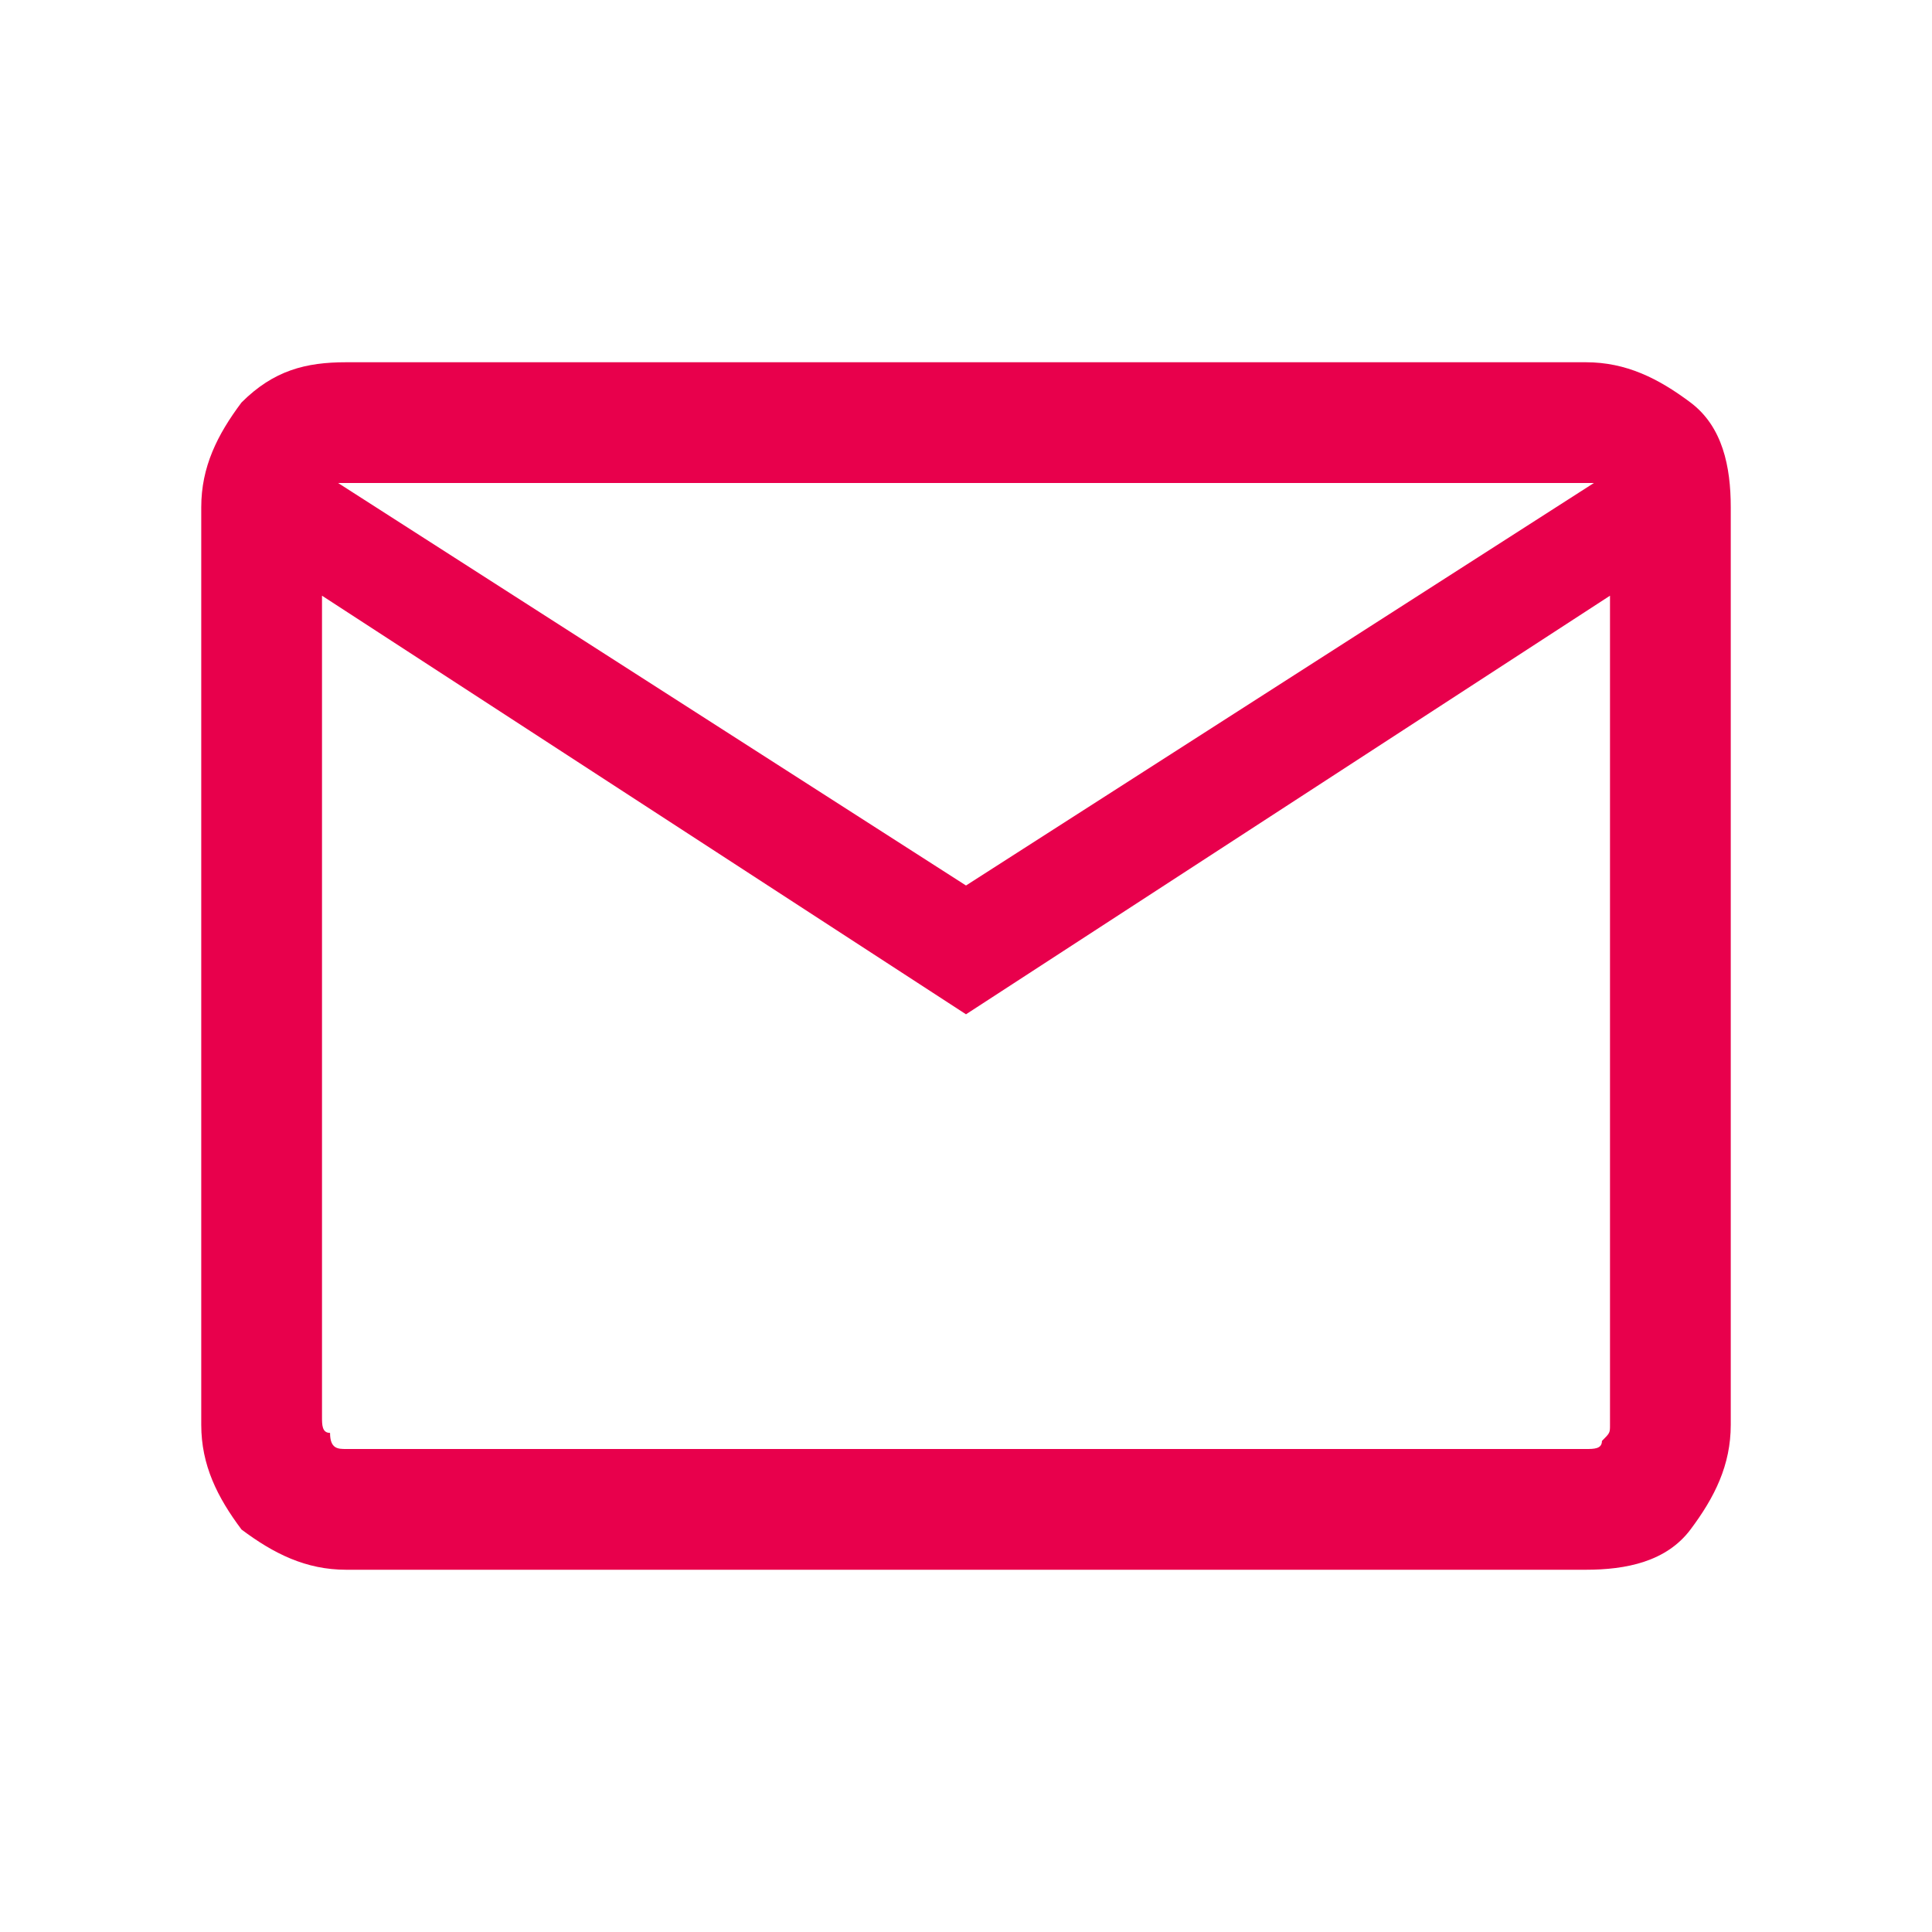 <?xml version="1.0" encoding="utf-8"?>
<!-- Generator: Adobe Illustrator 28.0.0, SVG Export Plug-In . SVG Version: 6.00 Build 0)  -->
<svg version="1.1" id="Ebene_1" xmlns="http://www.w3.org/2000/svg" xmlns:xlink="http://www.w3.org/1999/xlink" x="0px" y="0px"
	 viewBox="0 0 24 24" style="enable-background:new 0 0 24 24;" xml:space="preserve">
<style type="text/css">
	.st0{fill:#E8004C;}
</style>
<path class="st0" d="M4.3,19.5c-0.5,0-0.9-0.2-1.3-0.5c-0.3-0.4-0.5-0.8-0.5-1.3V6.3C2.5,5.8,2.7,5.4,3,5c0.4-0.4,0.8-0.5,1.3-0.5
	h15.4c0.5,0,0.9,0.2,1.3,0.5s0.5,0.8,0.5,1.3v11.4c0,0.5-0.2,0.9-0.5,1.3s-0.8,0.5-1.3,0.5H4.3z M12,12.6L4,7.4v10.2
	c0,0.1,0,0.2,0.1,0.2C4.1,18,4.2,18,4.3,18h15.4c0.1,0,0.2,0,0.2-0.1c0.1-0.1,0.1-0.1,0.1-0.2V7.4L12,12.6z M12,11l7.8-5H4.2L12,11z
	 M4,7.4V6v11.7c0,0.1,0,0.2,0.1,0.2C4.1,18,4.2,18,4.3,18H4V7.4z"/>
</svg>
